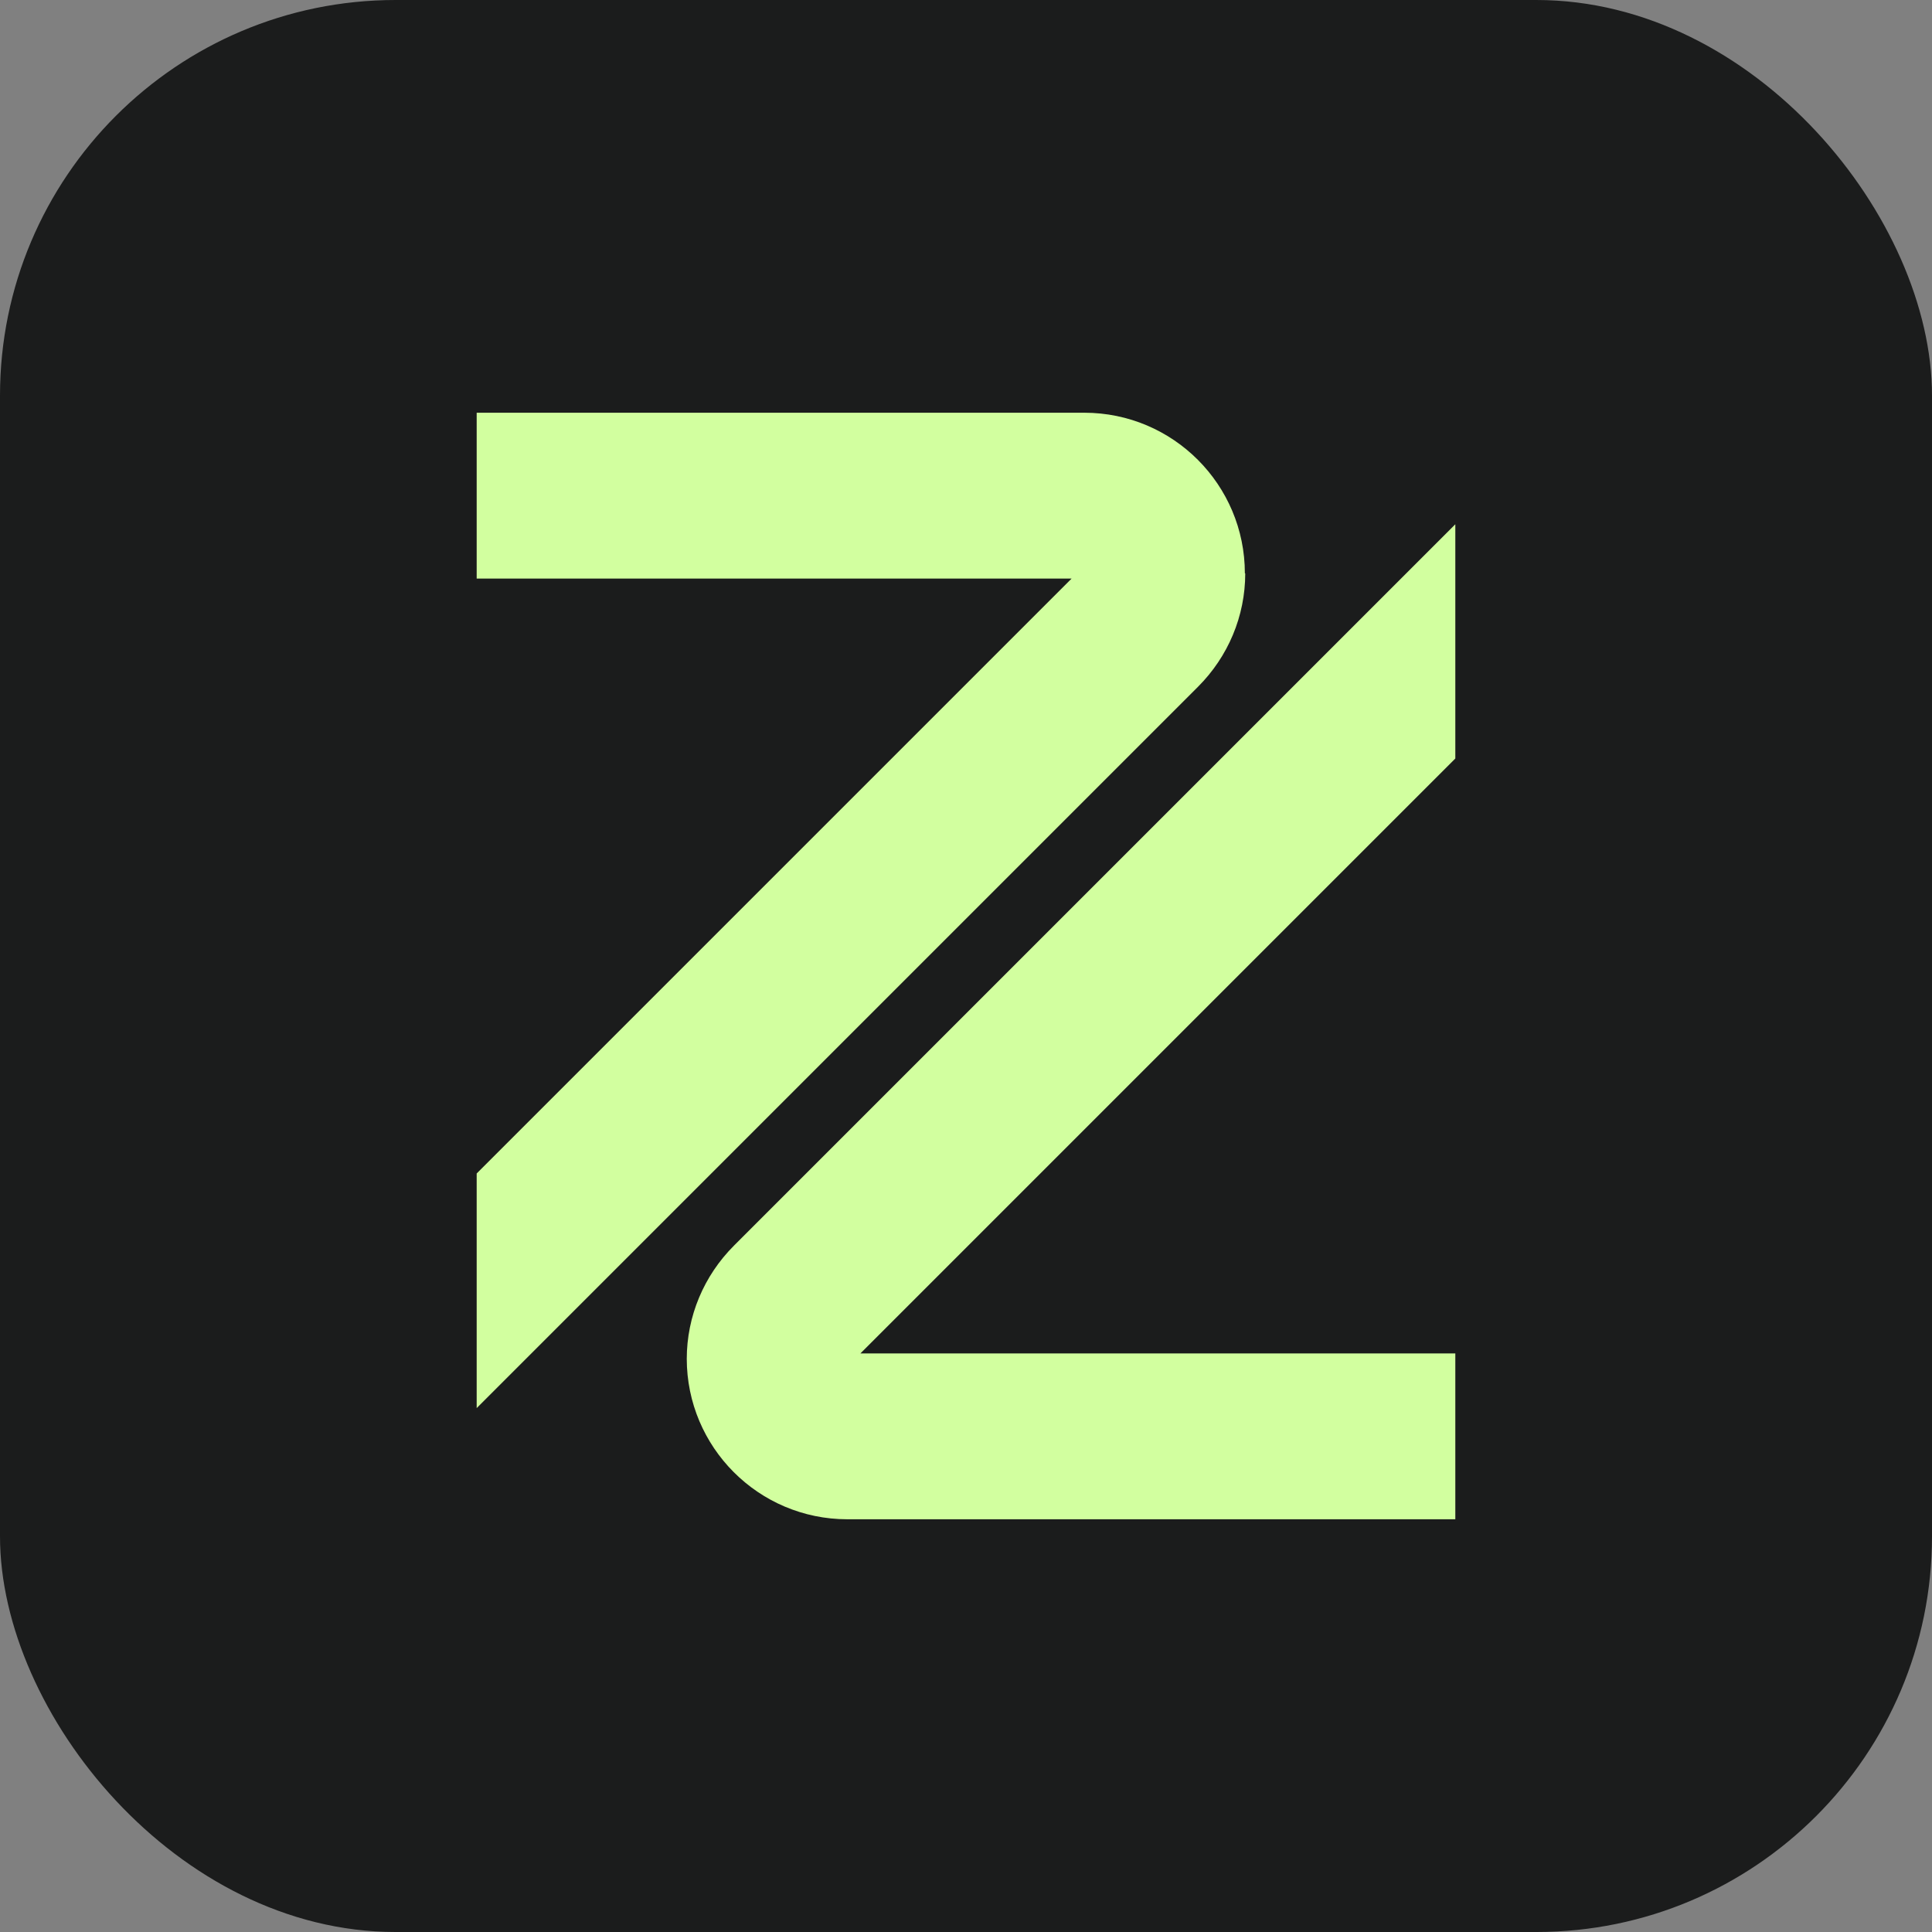 <?xml version="1.0" encoding="UTF-8"?>
<svg id="Capa_2" data-name="Capa 2" xmlns="http://www.w3.org/2000/svg" viewBox="0 0 51.96 51.96">
  <rect x="0" y="0" width="51.96" height="51.96" fill="#808080" stroke="none"/>
  <defs>
    <style>
      .cls-1 {
        fill: #d2ff9f;
      }

      .cls-2 {
        fill: #1b1c1c;
      }
    </style>
  </defs>
  <g id="Capa_1-2" data-name="Capa 1">
    <g>
      <rect class="cls-2" width="51.96" height="51.96" rx="10.64" ry="10.64"/>
      <g id="Grupo_919" data-name="Grupo 919">
        <path id="Trazado_771" data-name="Trazado 771" class="cls-1" d="M18.47,36.54c0,2.38,1.93,4.32,4.32,4.32h16.35v-4.46h-16l16-16v-6.3l-19.4,19.4c-.81.81-1.27,1.9-1.27,3.05h0Z"/>
        <path id="Trazado_772" data-name="Trazado 772" class="cls-1" d="M33.48,15.42c0-2.38-1.93-4.32-4.32-4.32H12.82v4.46h16L12.82,31.56v6.31l19.4-19.4c.81-.81,1.27-1.9,1.27-3.05h0Z"/>
      </g>
    </g>
  </g>
</svg>